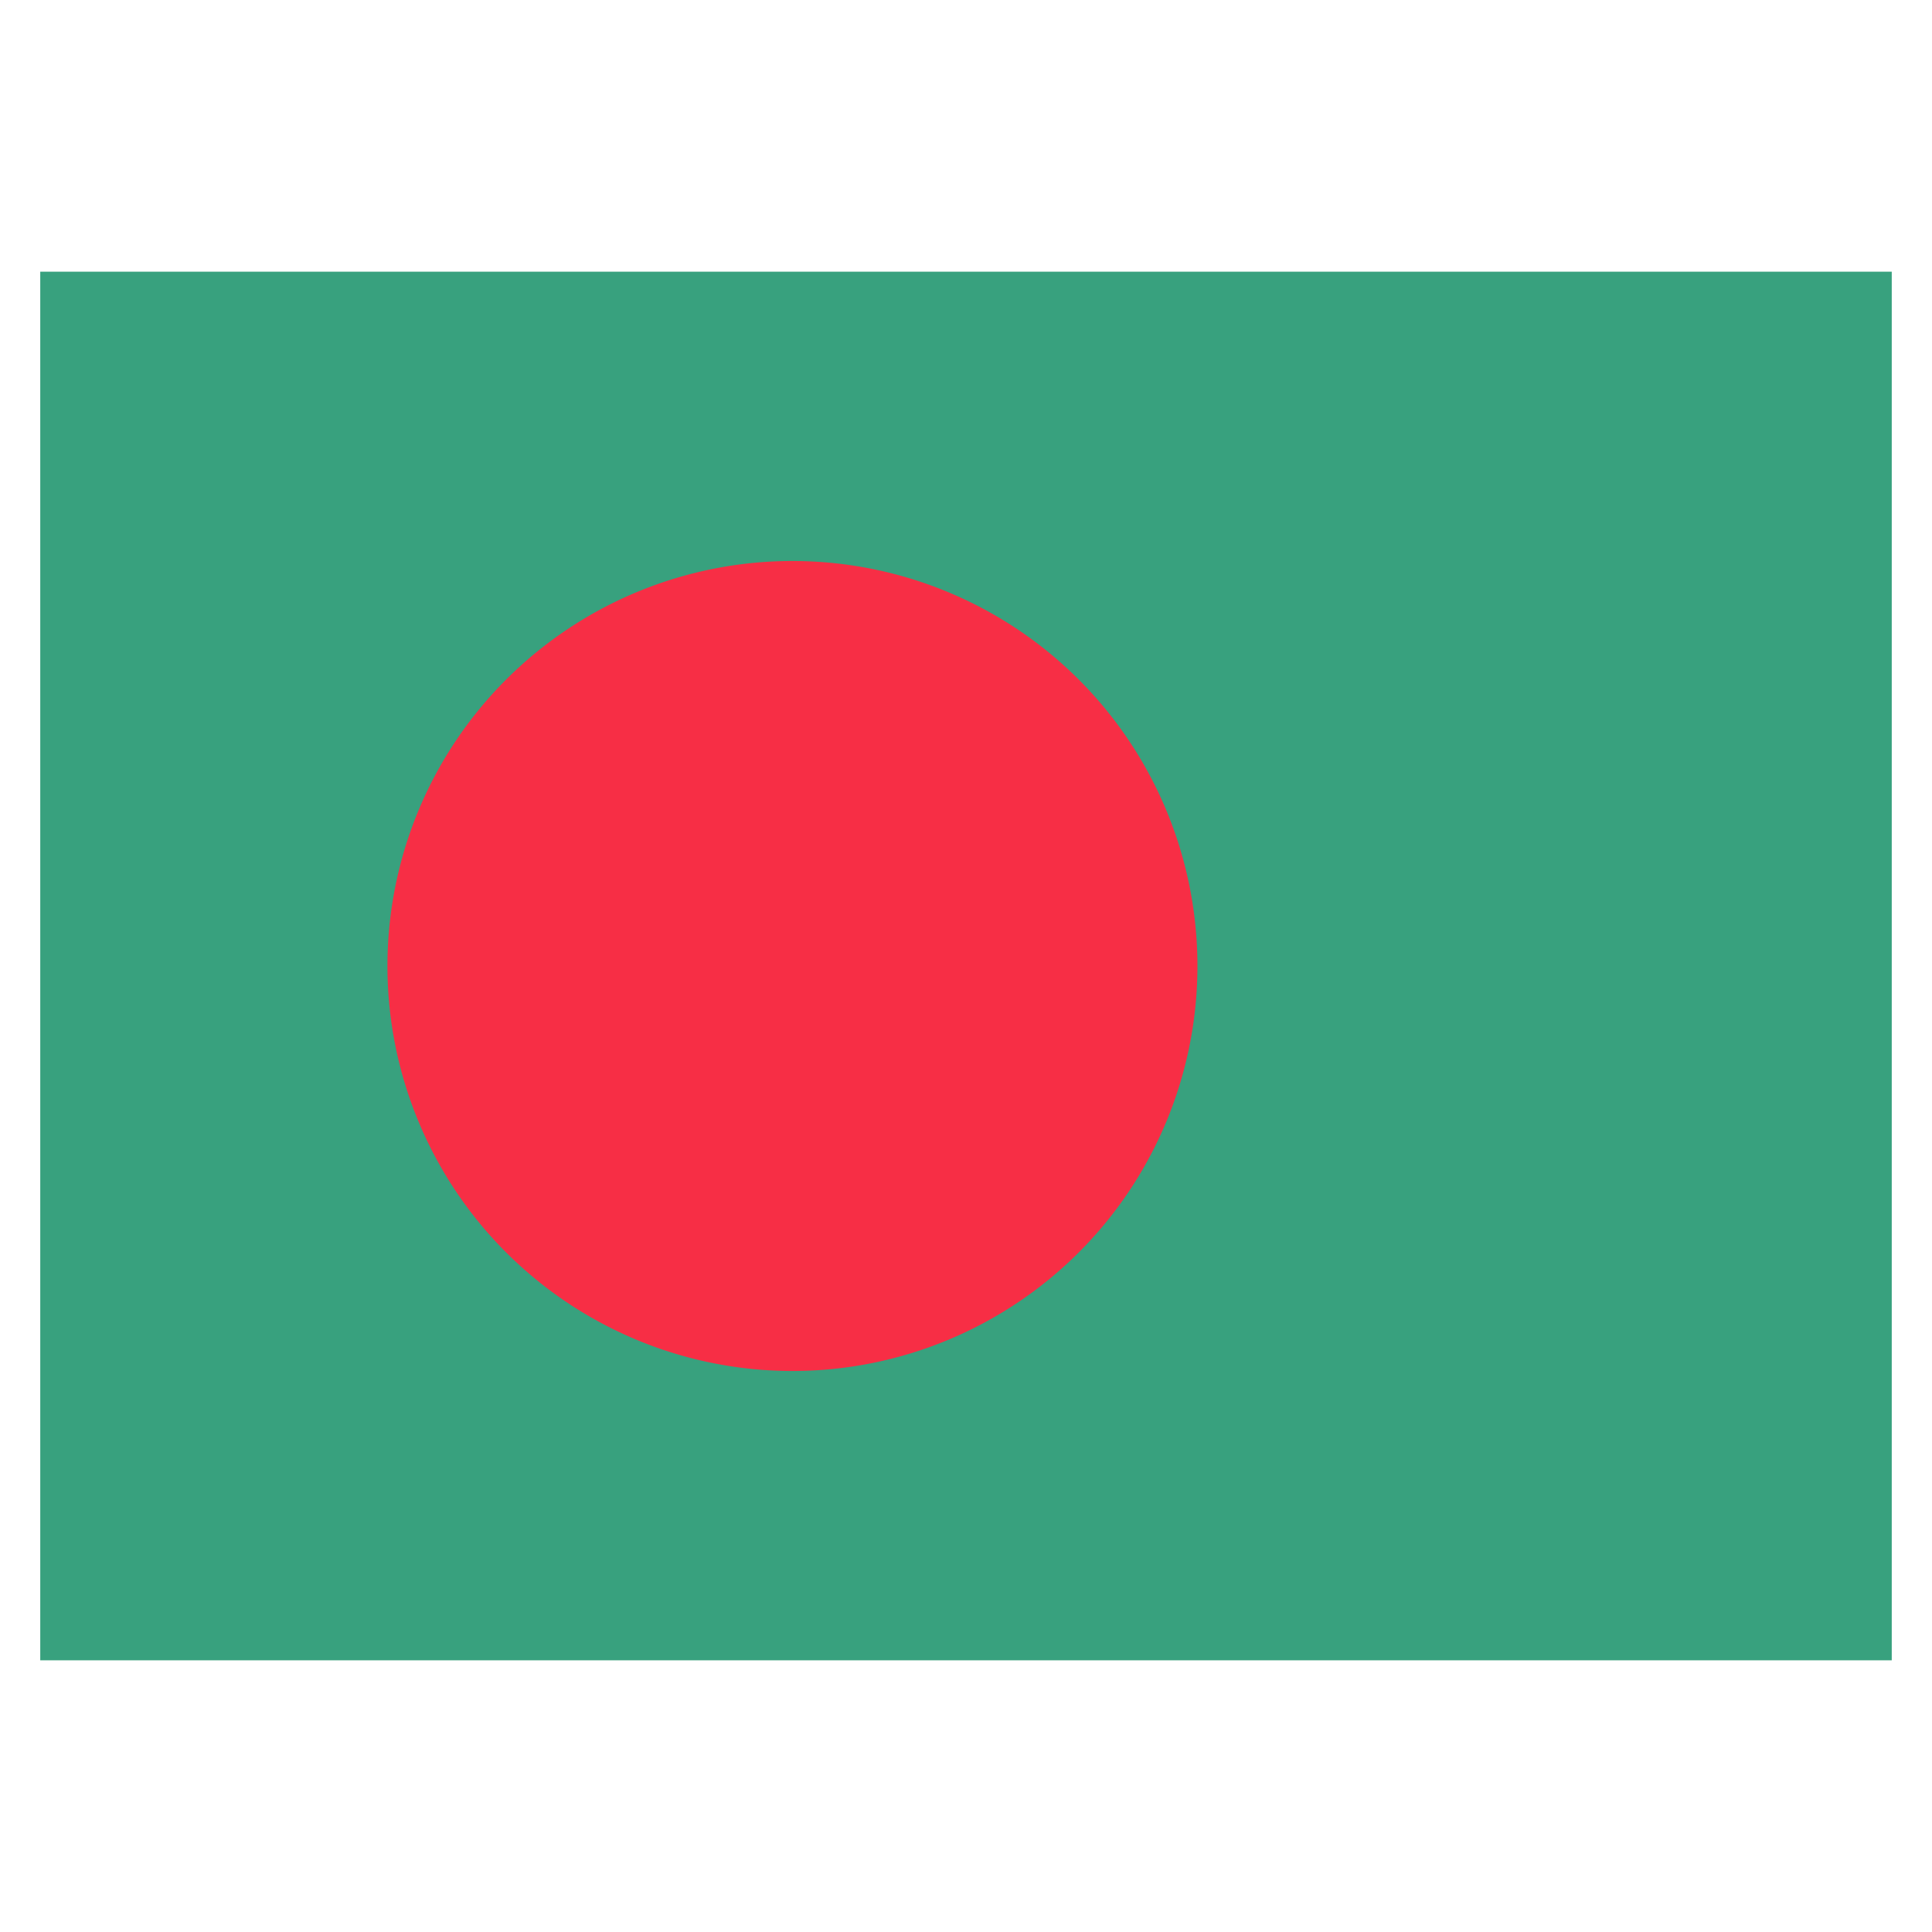<svg xmlns="http://www.w3.org/2000/svg" fill="none" viewBox="-0.5 -0.5 24 24" id="Bd-Bangladesh--Streamline-Flagpack.svg" height="24" width="24"><desc>BD Bangladesh Streamline Icon: https://streamlinehq.com</desc><path fill="#38A17E" d="M0 2.875h23v17.25H0z" stroke-width="1"></path><path fill="#F72E45" fill-rule="evenodd" d="M9.344 16.531a5.031 5.031 0 1 0 0 -10.062 5.031 5.031 0 0 0 0 10.062Z" clip-rule="evenodd" stroke-width="1"></path></svg>